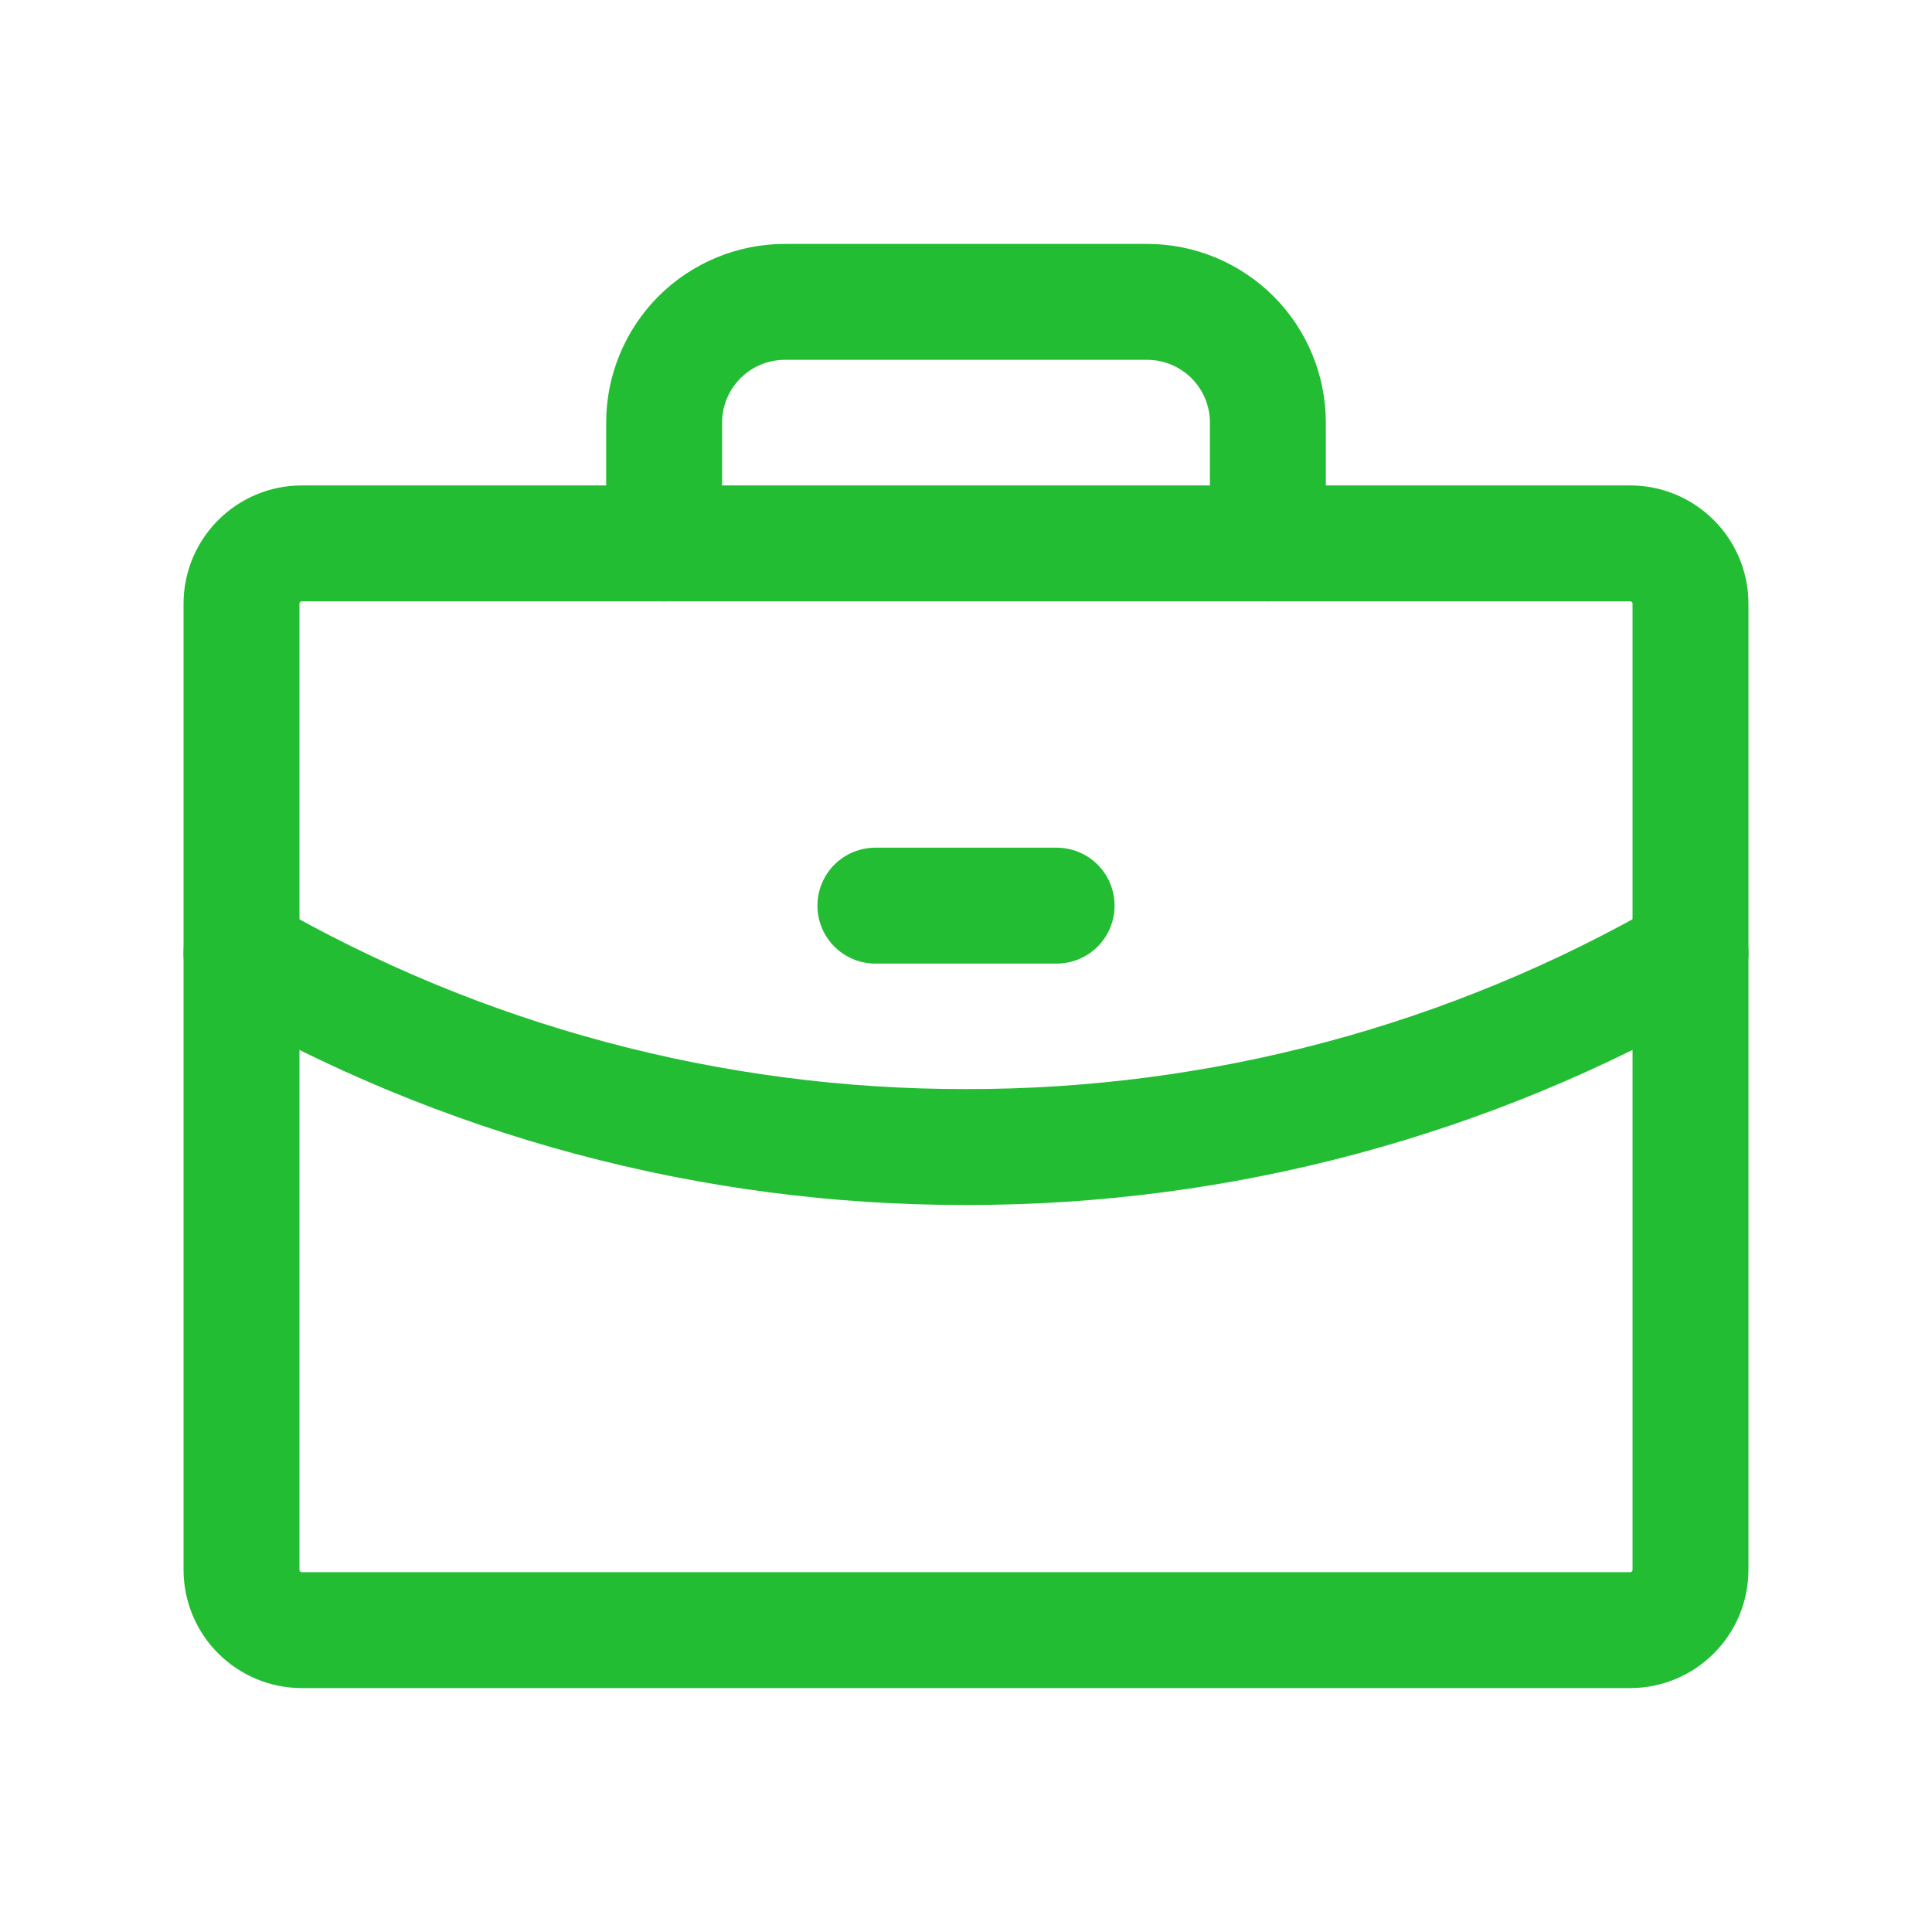 <svg width="20" height="20" viewBox="0 0 20 20" fill="none" xmlns="http://www.w3.org/2000/svg">
<path d="M16.875 5.625H3.125C2.78 5.625 2.5 5.905 2.5 6.25V16.25C2.5 16.595 2.78 16.875 3.125 16.875H16.875C17.22 16.875 17.5 16.595 17.5 16.25V6.25C17.5 5.905 17.22 5.625 16.875 5.625Z" stroke="#23BD33" stroke-width="1.2" stroke-linecap="round" stroke-linejoin="round"/>
<path d="M13.125 5.625V4.375C13.125 4.043 12.993 3.726 12.759 3.491C12.524 3.257 12.207 3.125 11.875 3.125H8.125C7.793 3.125 7.476 3.257 7.241 3.491C7.007 3.726 6.875 4.043 6.875 4.375V5.625" stroke="#23BD33" stroke-width="1.2" stroke-linecap="round" stroke-linejoin="round"/>
<path d="M17.5 9.867C15.221 11.186 12.633 11.878 9.999 11.874C7.366 11.878 4.779 11.186 2.5 9.868" stroke="#23BD33" stroke-width="1.2" stroke-linecap="round" stroke-linejoin="round"/>
<path d="M9.062 9.375H10.938" stroke="#23BD33" stroke-width="1.2" stroke-linecap="round" stroke-linejoin="round"/>
</svg>
